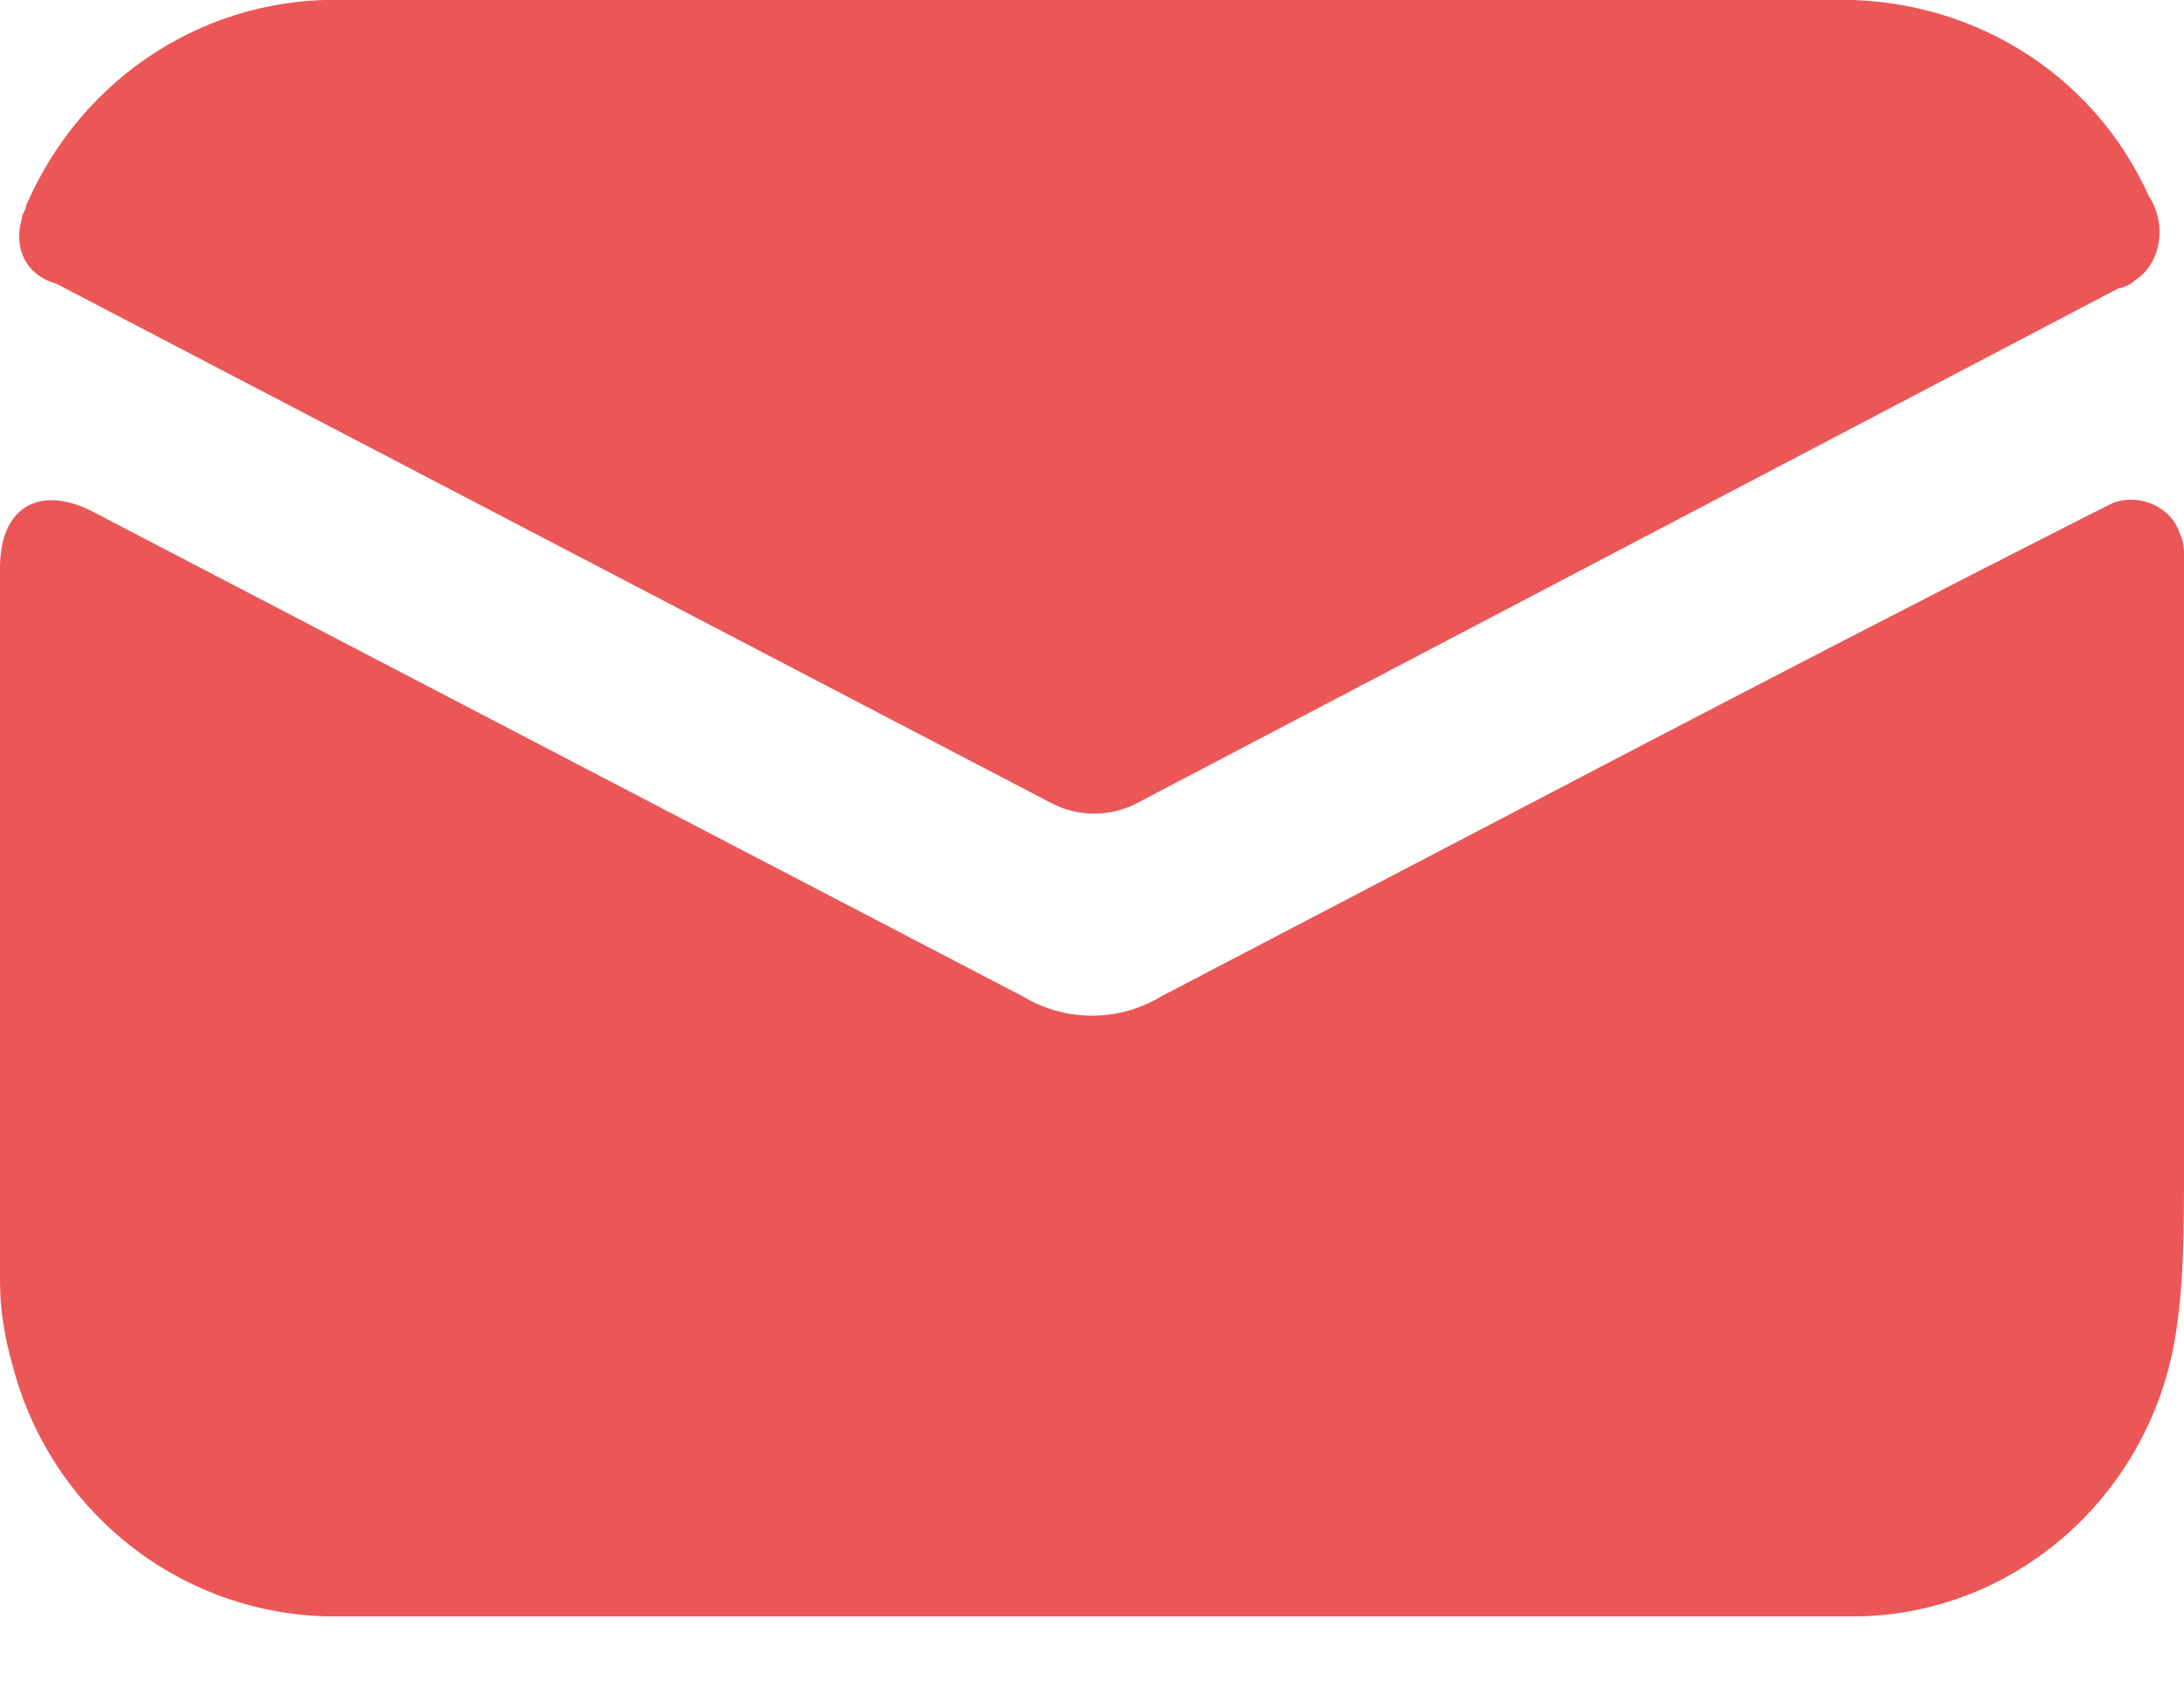 <svg width="22" height="17" viewBox="0 0 22 17" fill="none" xmlns="http://www.w3.org/2000/svg">
<g clip-path="url(#clip0_438_144)">
<path d="M0.264 2.068C0.836 0.748 2.112 -0.044 3.476 -0C5.984 -0 8.448 -0 10.956 -0C13.464 -0 15.972 -0 18.436 -0C19.8 -0.044 21.076 0.704 21.648 1.98C21.824 2.244 21.78 2.64 21.516 2.816C21.472 2.86 21.384 2.904 21.34 2.904L11.44 8.096C11.176 8.228 10.868 8.228 10.604 8.096L0.572 2.86C0.264 2.772 0.132 2.508 0.22 2.2C0.22 2.156 0.264 2.112 0.264 2.068Z" fill="#EB5757"/>
<path d="M21.912 13.464C21.648 15.092 20.24 16.324 18.568 16.28C16.544 16.28 14.476 16.28 12.452 16.28H3.476C1.892 16.324 0.528 15.268 0.132 13.772C0.044 13.464 0 13.2 0 12.892C0 10.516 0 8.096 0 5.72C0 5.104 0.396 4.884 0.924 5.148C4.048 6.776 7.172 8.404 10.296 10.032C10.736 10.296 11.264 10.296 11.704 10.032C14.828 8.404 17.908 6.776 21.032 5.192C21.12 5.148 21.208 5.104 21.296 5.06C21.56 4.972 21.868 5.104 21.956 5.368C22 5.456 22 5.544 22 5.588C22 7.656 22 9.724 22 11.792C22 12.364 22 12.936 21.912 13.464Z" fill="#EB5757"/>
</g>
<defs>
<clipPath id="clip0_438_144">
<rect width="22" height="16.28" fill="white"/>
</clipPath>
</defs>
</svg>
